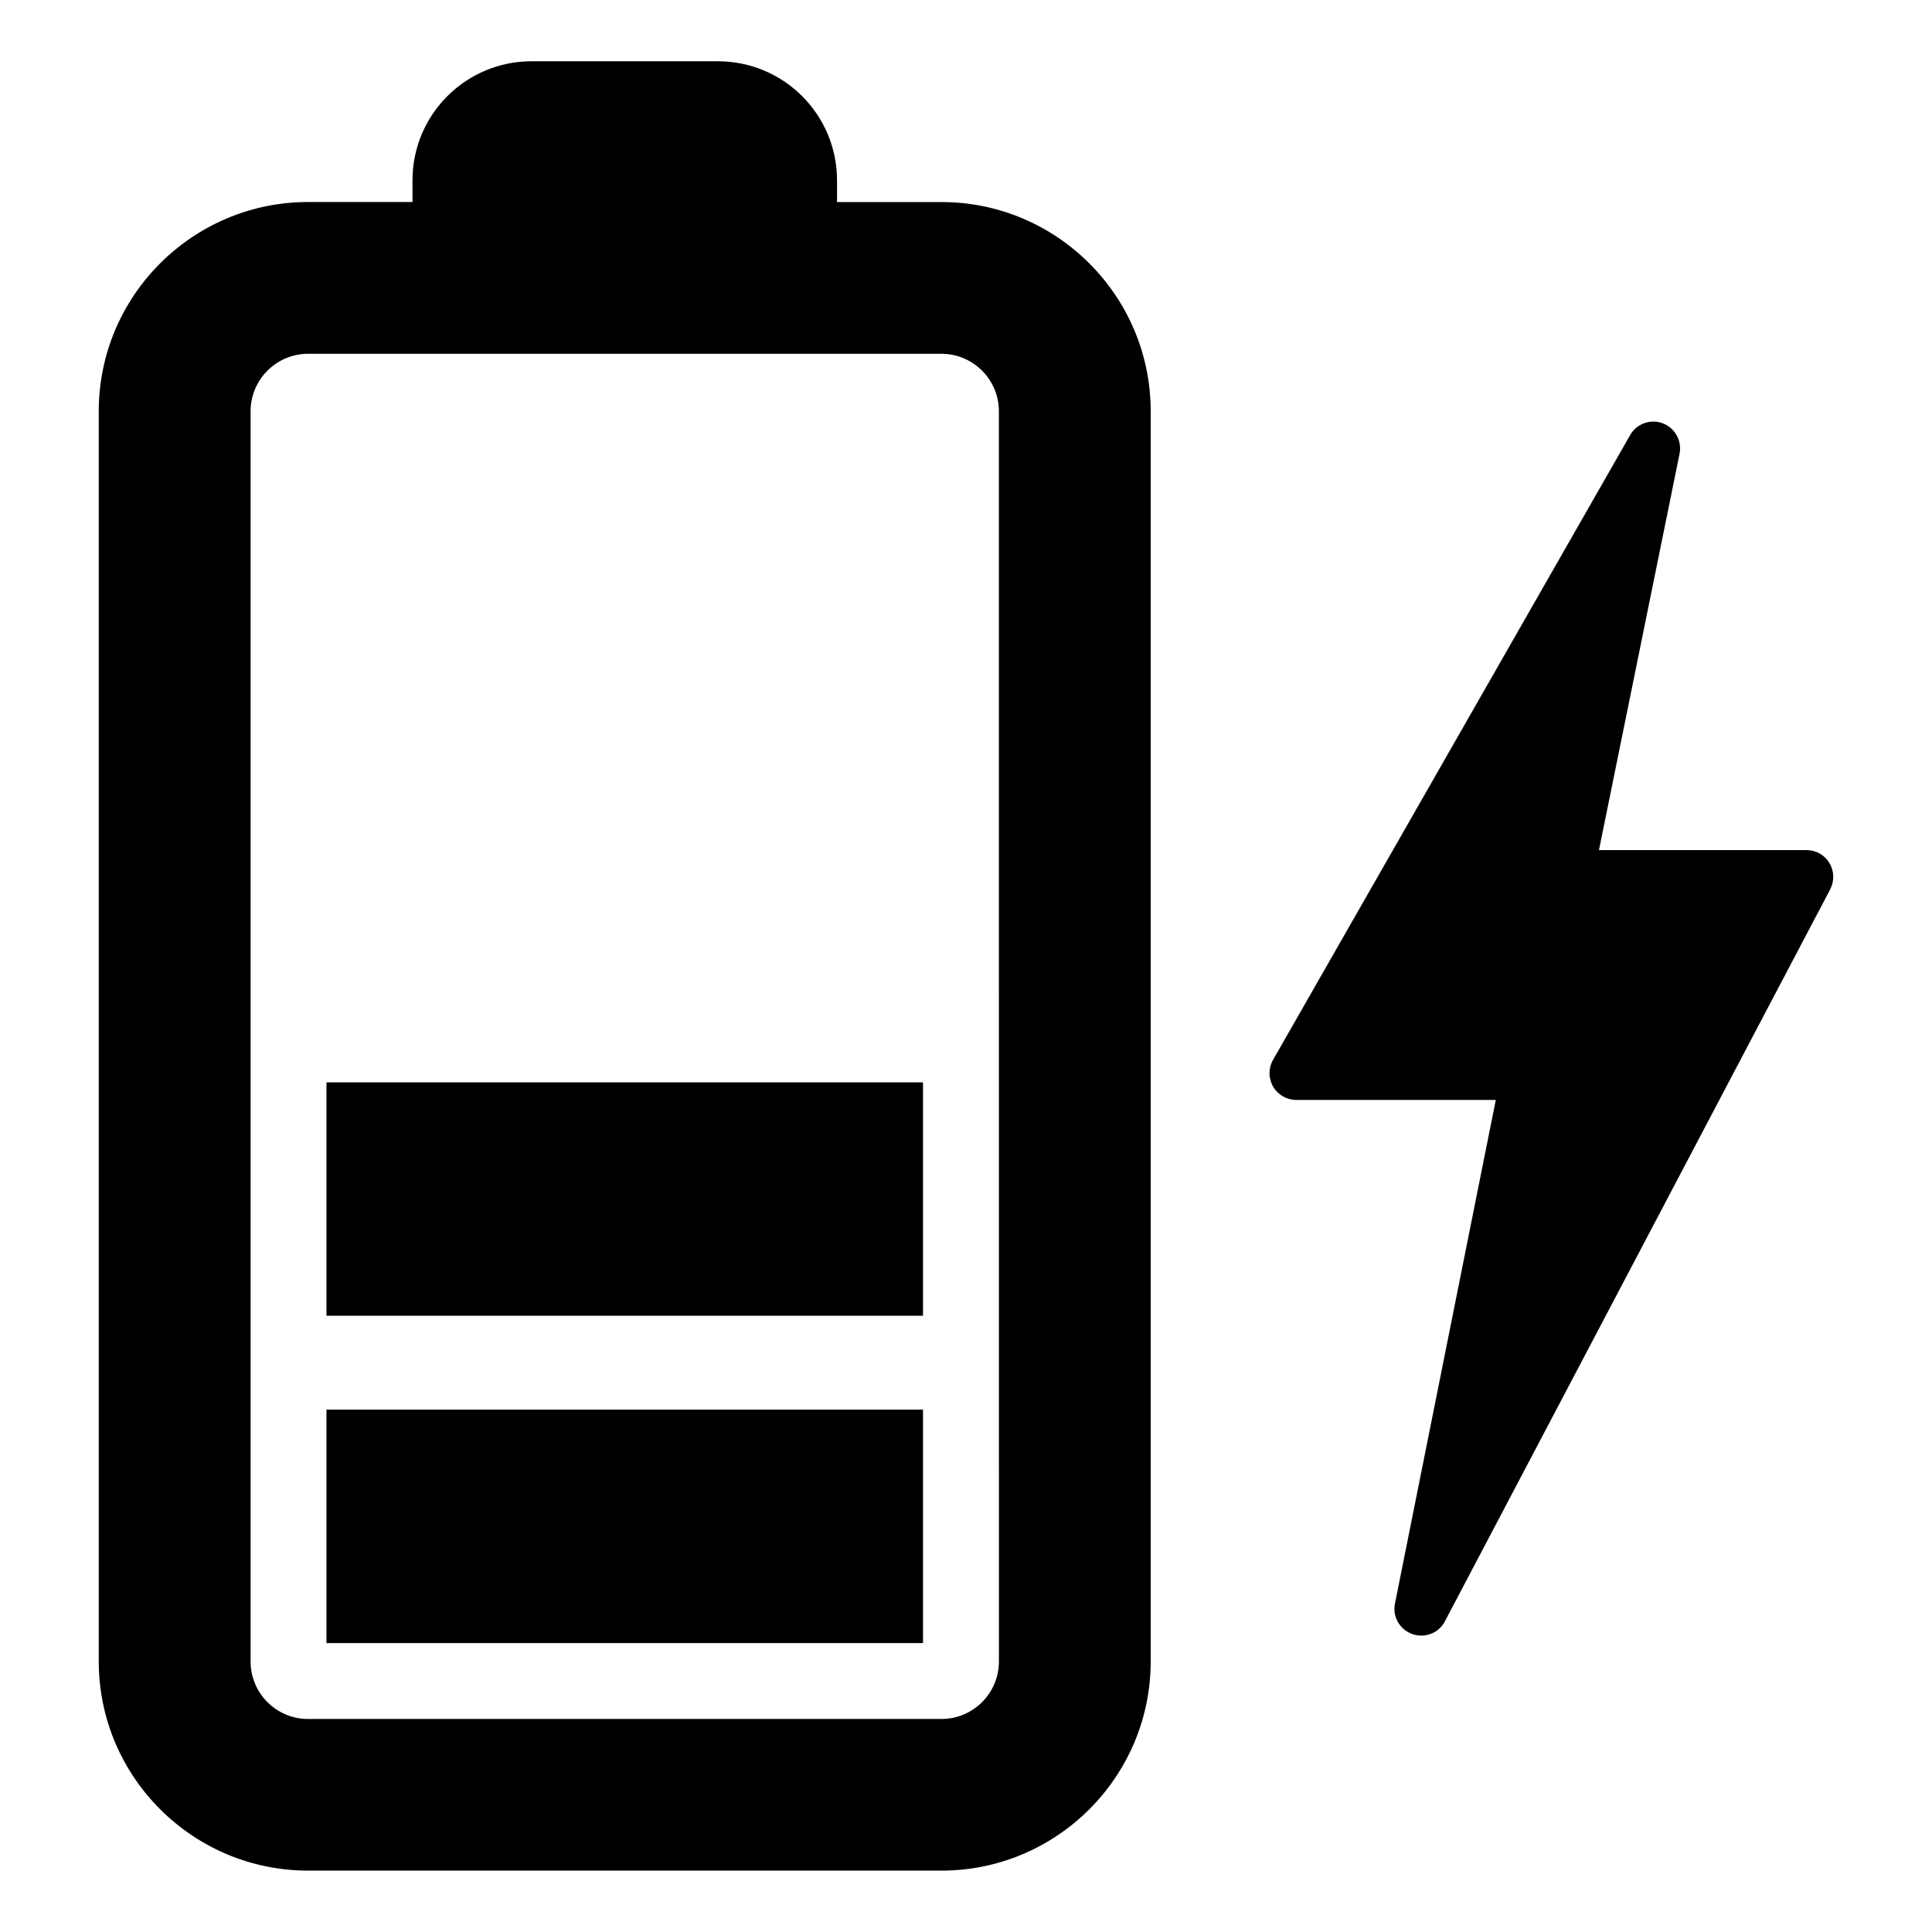<?xml version="1.0" encoding="UTF-8"?>
<!-- Uploaded to: SVG Repo, www.svgrepo.com, Generator: SVG Repo Mixer Tools -->
<svg fill="#000000" width="800px" height="800px" version="1.1" viewBox="144 144 512 512" xmlns="http://www.w3.org/2000/svg">
 <g>
  <path d="m393.5 197.55h-27.68v-5.762c0-17.43-14.137-31.551-31.566-31.551l-49.371-0.004c-17.43 0-31.566 14.105-31.566 31.551v5.746l-27.68 0.004c-30.574 0-55.465 24.875-55.465 55.434v331.33c0 30.559 24.891 55.434 55.465 55.434h167.86c30.574 0 55.449-24.875 55.449-55.434v-331.32c0-30.559-24.875-55.434-55.449-55.434zm15.227 386.77c0 8.391-6.832 15.223-15.223 15.223l-167.87 0.004c-8.406 0-15.223-6.832-15.223-15.223v-331.34c0-8.391 6.832-15.223 15.223-15.223h167.86c8.391 0 15.223 6.832 15.223 15.223z"/>
  <path d="m230.52 517.56h158.09v61.875h-158.09z"/>
  <path d="m230.52 430.84h158.09v61.844h-158.09z"/>
  <path d="m628.81 372.7c-1.258-2.125-3.574-3.418-6.062-3.418h-55.008l21.363-105.04c0.676-3.418-1.195-6.832-4.457-8.062-3.258-1.227-6.941 0.094-8.645 3.133l-94.637 165.57c-1.258 2.219-1.227 4.894 0.031 7.102 1.289 2.188 3.621 3.512 6.156 3.512h52.852l-26.719 133.46c-0.707 3.481 1.258 6.91 4.613 8.094 0.77 0.285 1.574 0.395 2.363 0.395 2.582 0 5.008-1.387 6.234-3.746l102.12-194c1.148-2.207 1.086-4.883-0.203-6.992z"/>
 </g>
</svg>